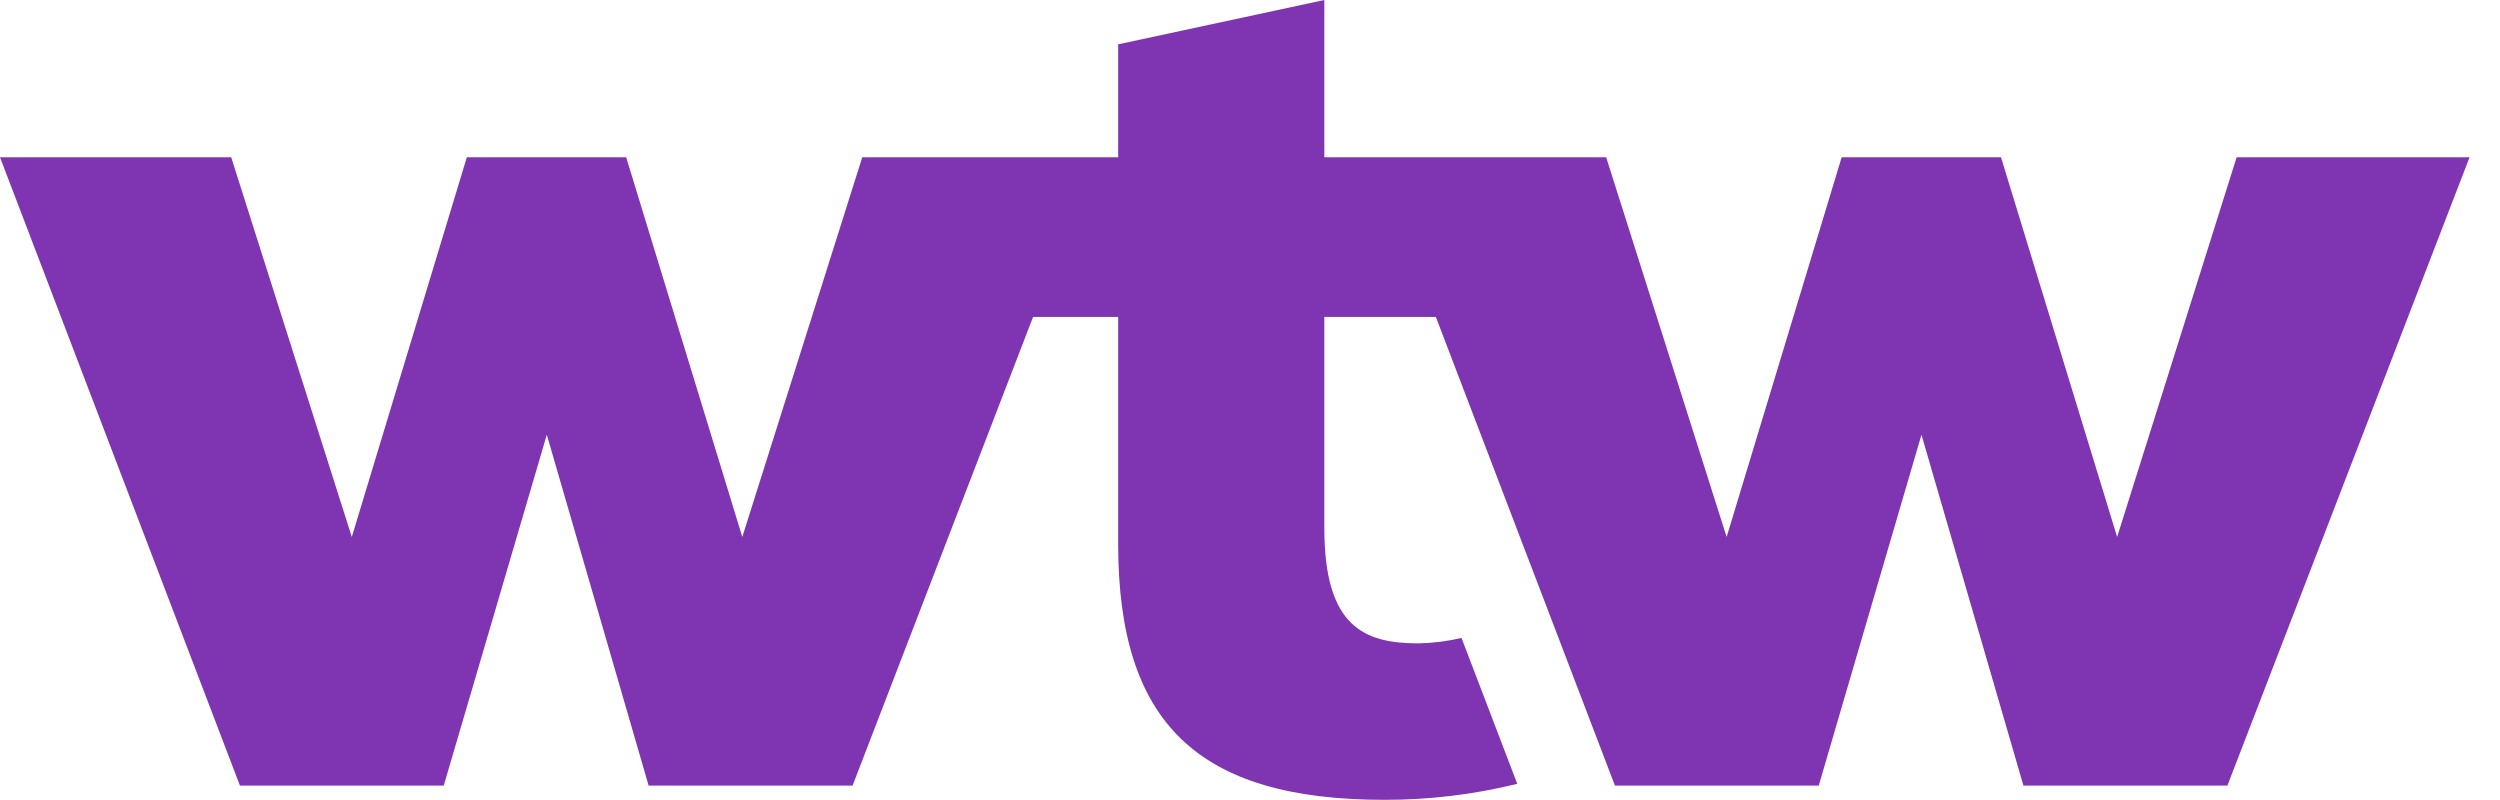 <svg width="75" height="24" viewBox="0 0 75 24" fill="none" xmlns="http://www.w3.org/2000/svg">
<path d="M74.087 4.718L66.822 23.568H60.703L57.644 13.042L54.562 23.568H48.448L43.076 9.509H39.73V15.84C39.73 18.811 40.925 19.301 42.559 19.301C42.992 19.292 43.423 19.238 43.845 19.138L45.518 23.515C44.215 23.836 42.878 23.997 41.536 23.995C35.935 23.995 33.545 21.696 33.545 16.315V9.509H30.992L25.577 23.568H19.459L16.404 13.042L13.312 23.568H7.198L0 4.718H6.936L10.554 16.109L14.005 4.718H18.785L22.269 16.109L25.868 4.718H33.545V1.33L39.73 0V4.718H48.185L51.799 16.109L55.25 4.718H60.03L63.514 16.109L67.099 4.718H74.087Z" fill="#7F35B2"/>
</svg>
